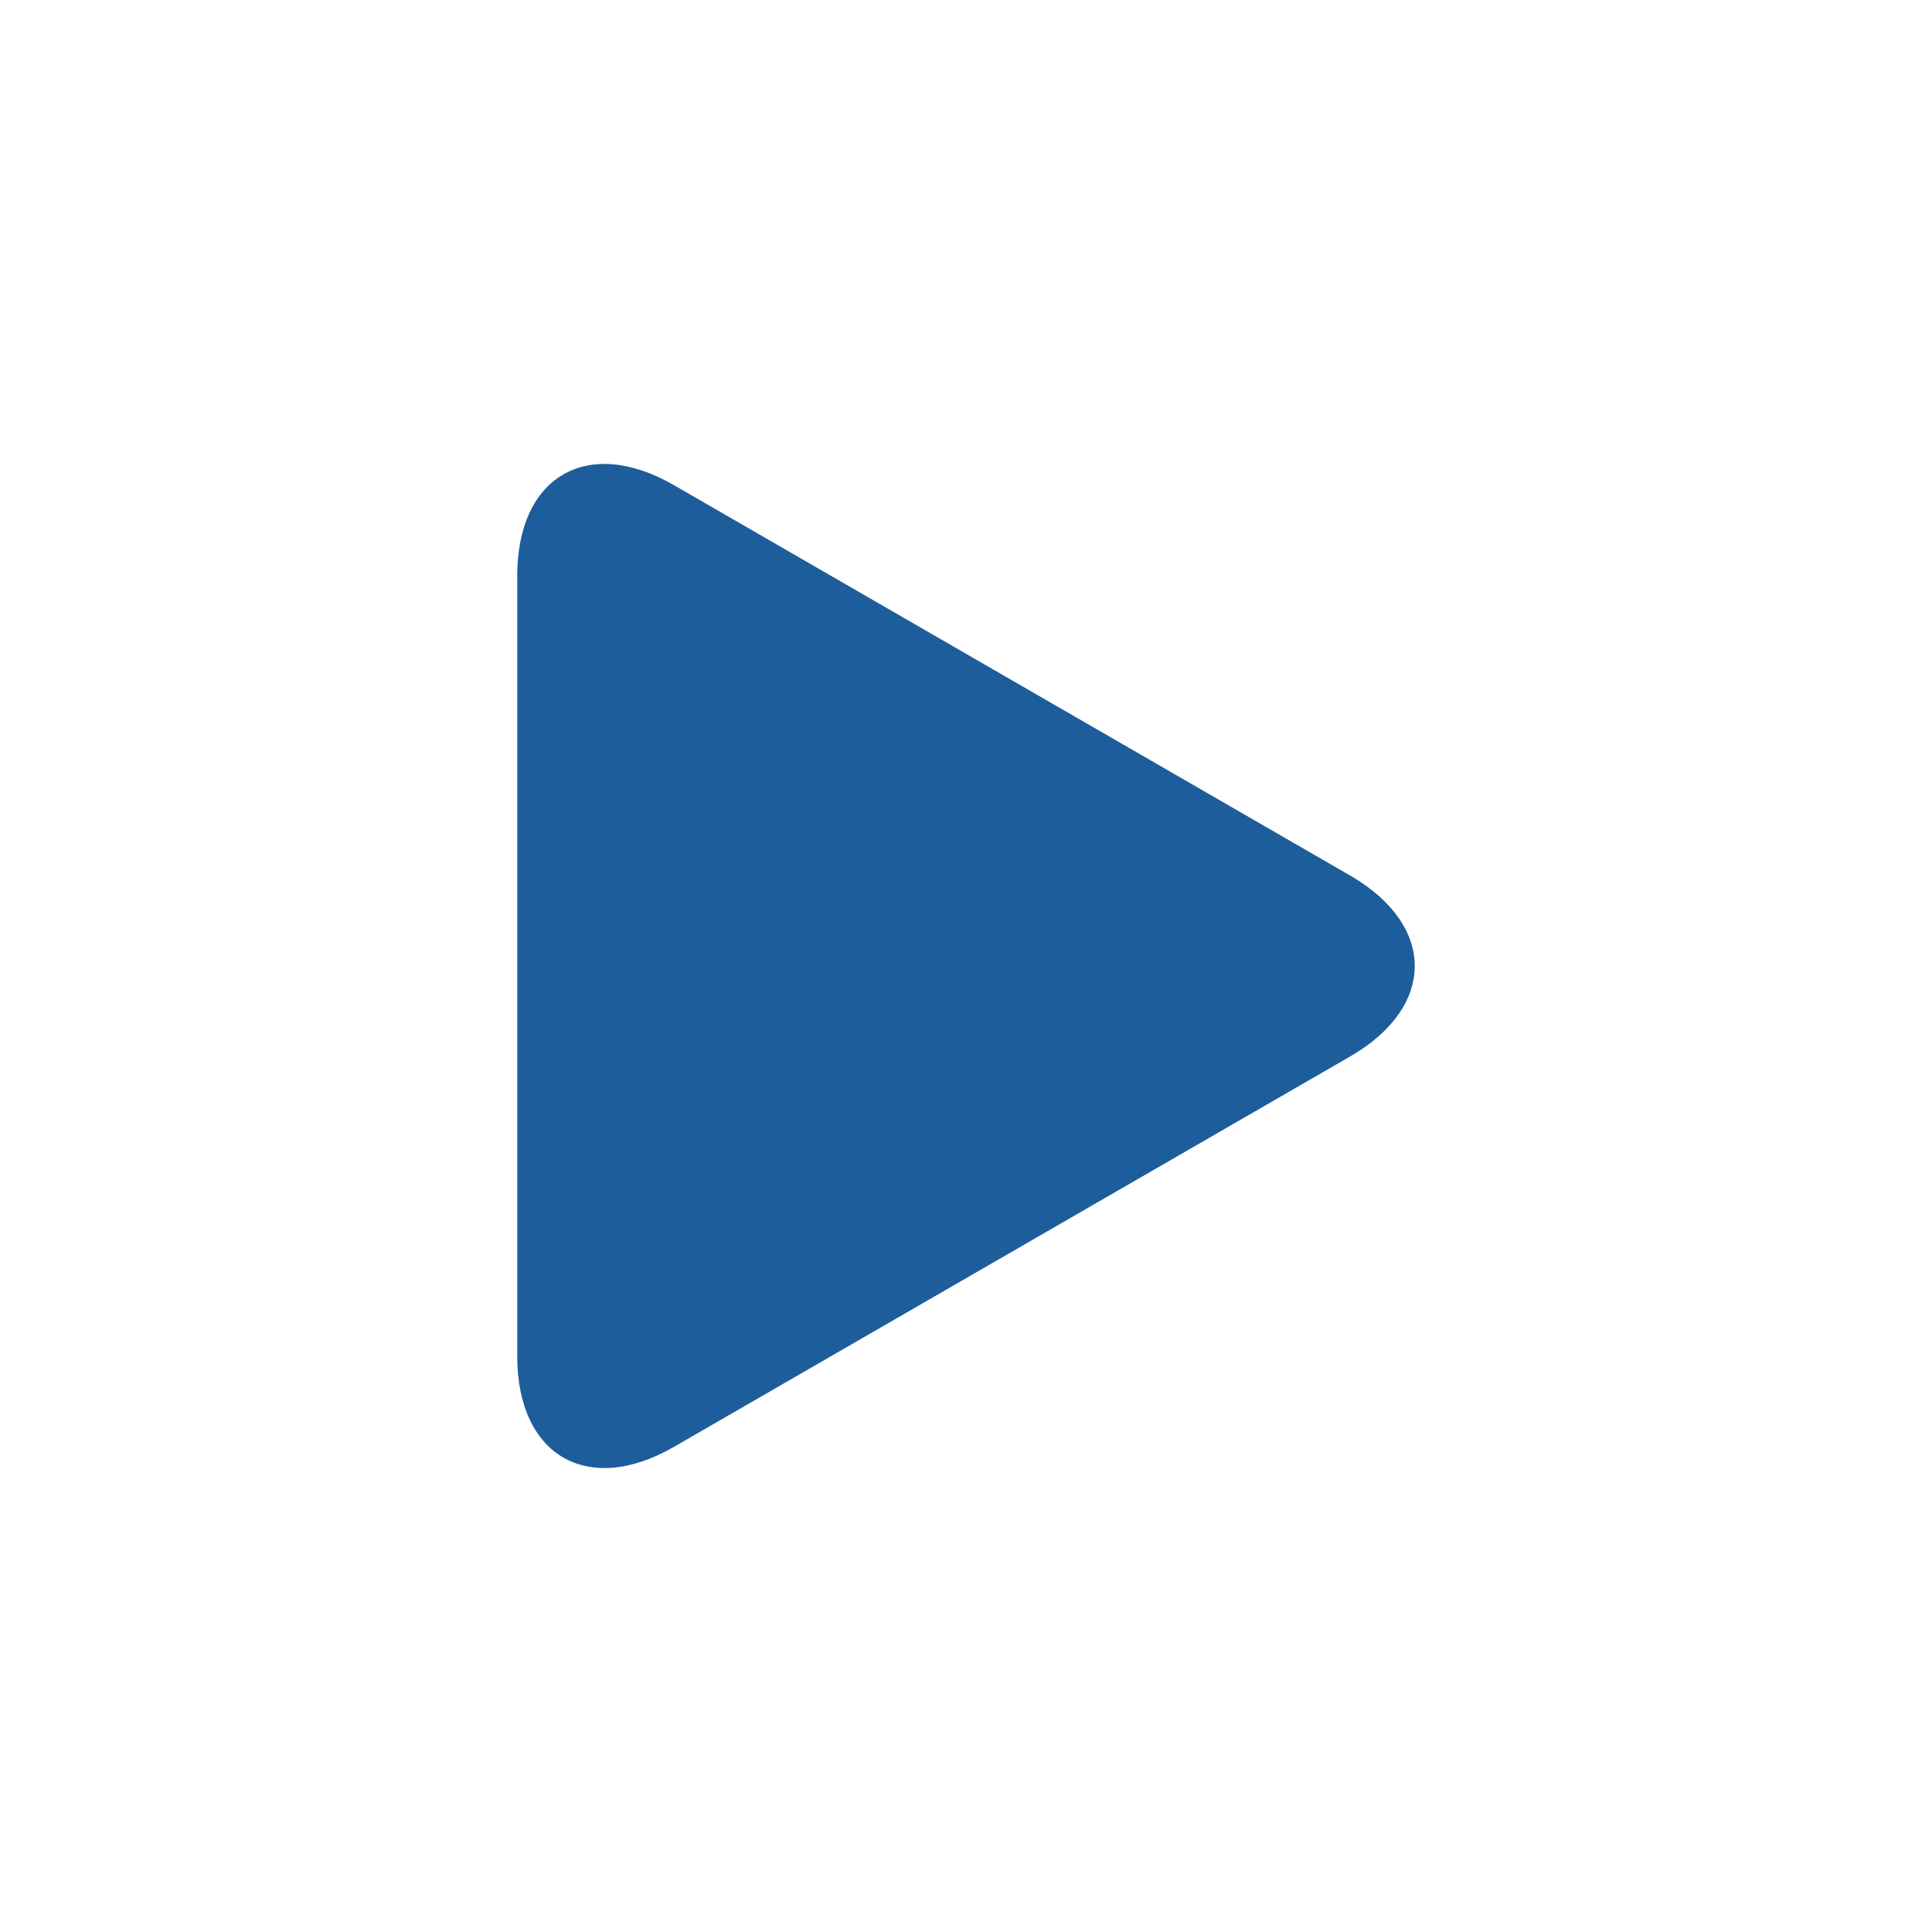 <svg xmlns="http://www.w3.org/2000/svg" width="1em" height="1em" viewBox="0 0 32 32"><path fill="#1D5D9B" d="M11.166 23.963L22.36 17.5c1.43-.824 1.43-2.175 0-3L11.165 8.037c-1.43-.826-2.598-.15-2.598 1.5v12.926c0 1.65 1.17 2.326 2.598 1.5z"/></svg>